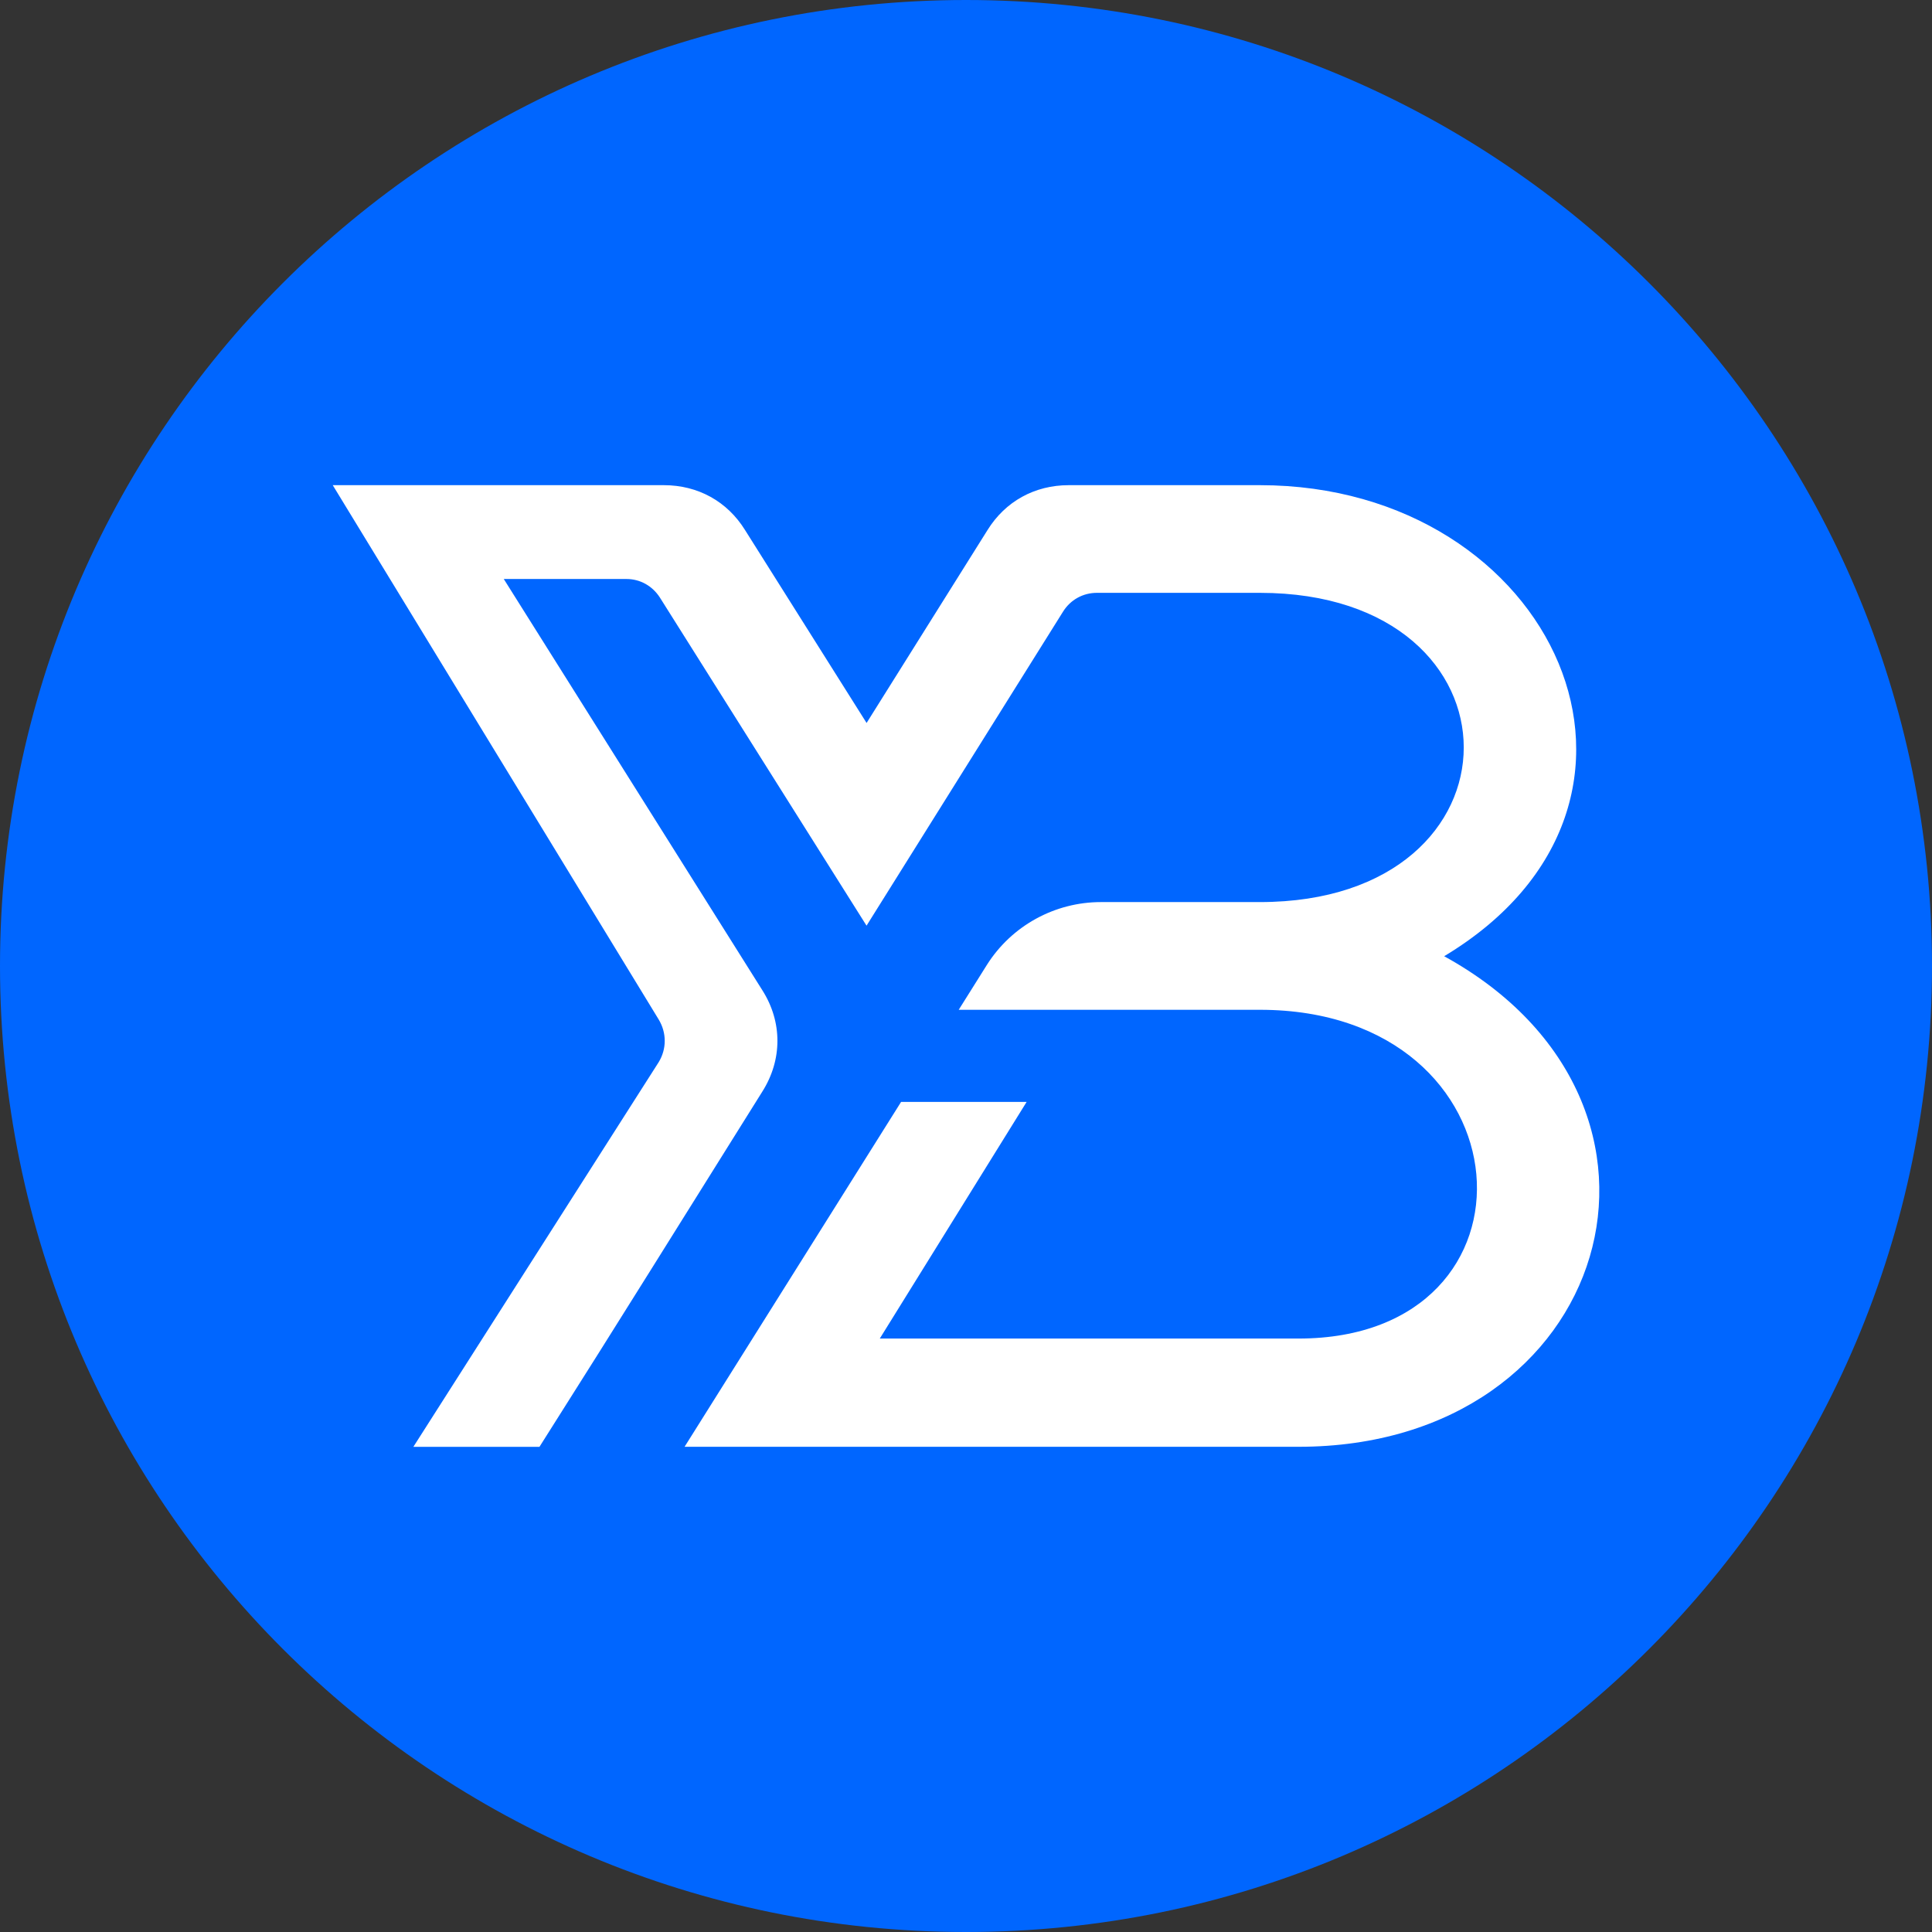 <?xml version="1.0" encoding="utf-8"?>
<!-- Generator: Adobe Illustrator 14.0.0, SVG Export Plug-In . SVG Version: 6.00 Build 43363)  -->
<!DOCTYPE svg PUBLIC "-//W3C//DTD SVG 1.1//EN" "http://www.w3.org/Graphics/SVG/1.1/DTD/svg11.dtd">
<svg version="1.1" id="Layer_1" xmlns="http://www.w3.org/2000/svg" xmlns:xlink="http://www.w3.org/1999/xlink" x="0px" y="0px"
	 width="48px" height="48px" viewBox="0 0 48 48" enable-background="new 0 0 48 48" xml:space="preserve">
<rect x="0" y="0" width="48" height="48" fill="#333333" stroke="none"/>
<g>
	<g>
		<defs>
			<rect id="SVGID_1_" width="48" height="48"/>
		</defs>
		<clipPath id="SVGID_2_">
			<use xlink:href="#SVGID_1_"  overflow="visible"/>
		</clipPath>
		<path clip-path="url(#SVGID_2_)" fill="#0066FF" d="M48,24c0,13.255-10.745,24-24,24S0,37.255,0,24S10.745,0,24,0S48,10.745,48,24
			"/>
	</g>
	<g>
		<defs>
			<rect id="SVGID_3_" width="48" height="48"/>
		</defs>
		<clipPath id="SVGID_4_">
			<use xlink:href="#SVGID_3_"  overflow="visible"/>
		</clipPath>
		<path clip-path="url(#SVGID_4_)" fill="#FFFFFF" d="M21.858,33.256H32.26c6.309,0,5.795-8.168-0.959-8.168h-7.482l0.701-1.117
			c0.615-0.973,1.688-1.559,2.832-1.559h3.949c6.754,0,6.754-7.683,0-7.683h-4.049c-0.344,0-0.658,0.171-0.844,0.472l-4.879,7.797
			l-5.136-8.155c-0.186-0.286-0.487-0.458-0.83-0.458h-3.047l6.424,10.217c0.5,0.785,0.5,1.729,0,2.518
			c-2.16,3.447-3.362,5.393-5.537,8.826H10.27l6.095-9.557c0.2-0.328,0.2-0.729,0-1.06L8.267,12.054h8.227
			c0.844,0,1.574,0.401,2.017,1.116l3.019,4.792l3.004-4.792c0.444-0.715,1.174-1.116,2.018-1.116h4.75
			c7.325,0,10.931,7.883,4.578,11.703c6.683,3.677,4.163,12.188-3.619,12.188H17.008l5.379-8.568h3.119L21.858,33.256z"/>
	</g>
</g>
</svg>
